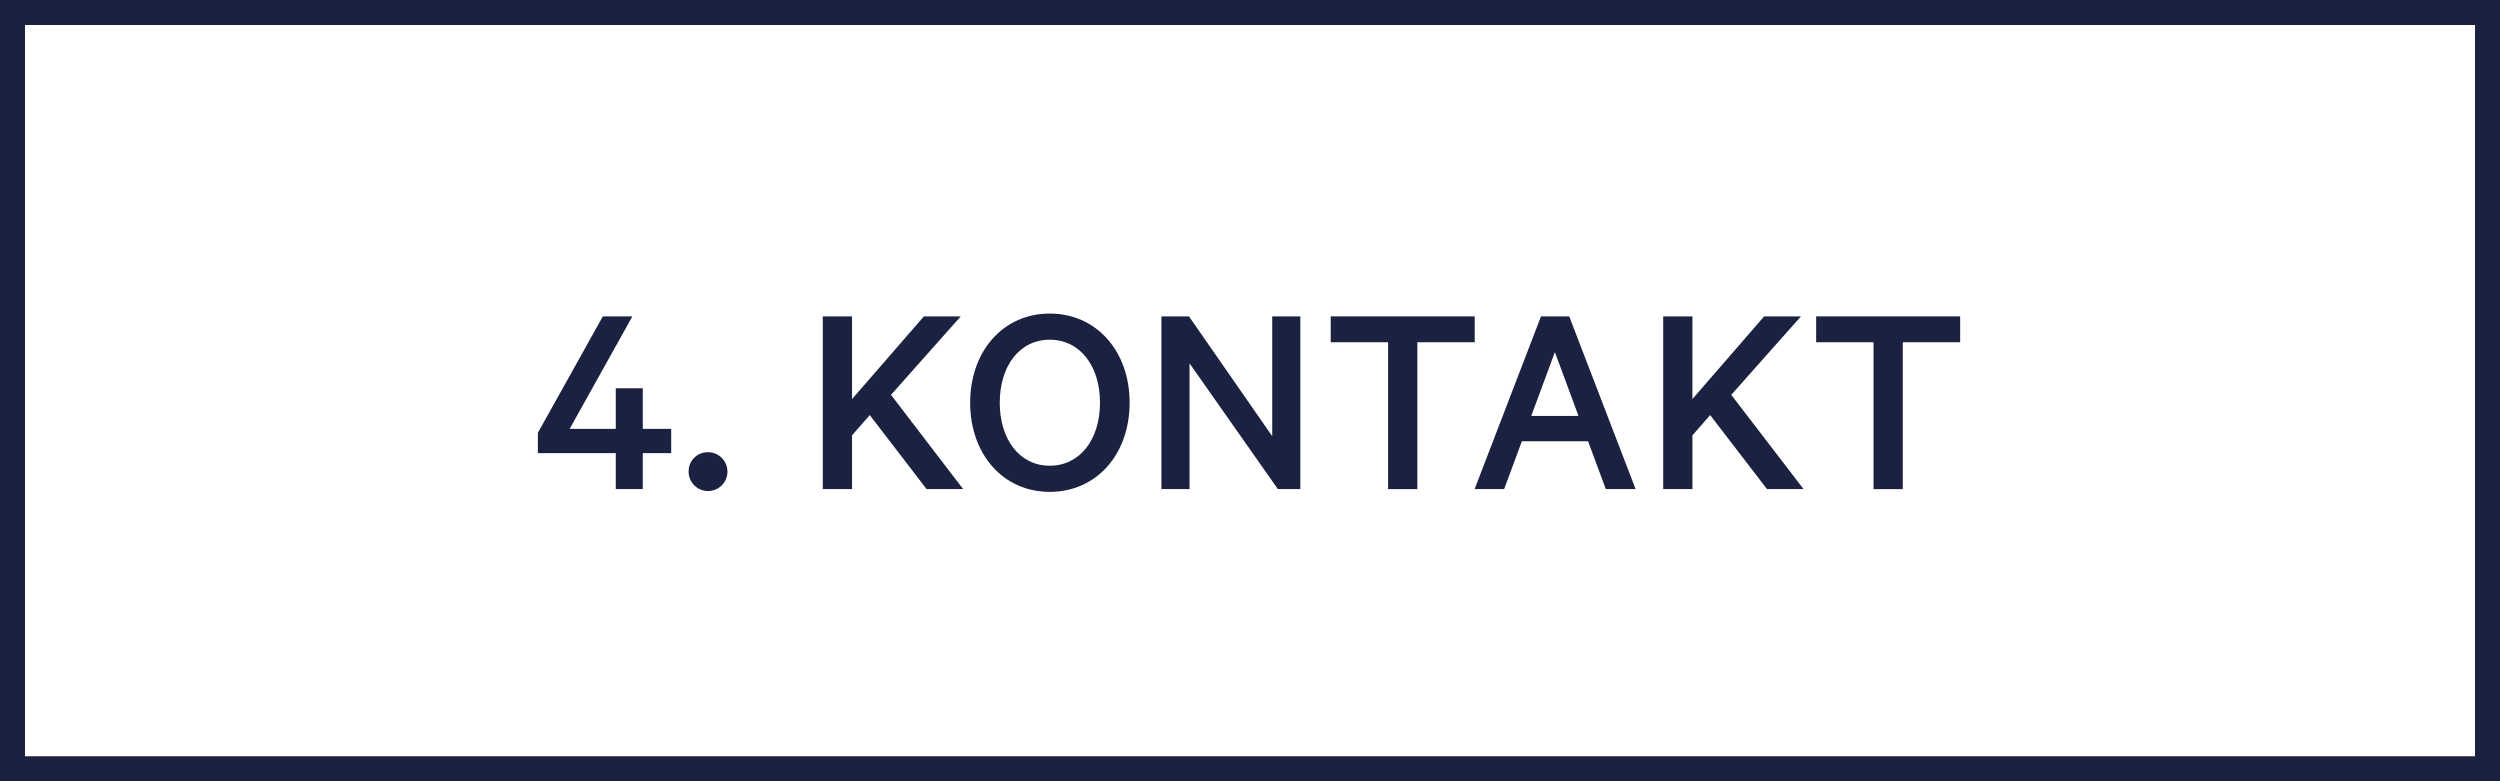<svg id="Ebene_1" data-name="Ebene 1" xmlns="http://www.w3.org/2000/svg" viewBox="0 0 800 250"><defs><style>.cls-1{fill:#1b2241;}</style></defs><title>Zeichenfläche 70 Kopie 7</title><path class="cls-1" d="M792,8V242H8V8H792m8-8H0V250H800V0Z"/><path class="cls-1" d="M182.29,137.24h14.76v-13h8.64v13h9.09V145h-9.09V156.5h-8.64V145H172.12V138.5l20.79-37.26h9.45Z"/><path class="cls-1" d="M226.48,144.71a6.21,6.21,0,1,1-6.12,6.21A6.09,6.09,0,0,1,226.48,144.71Z"/><path class="cls-1" d="M272.65,127.7l23-26.46h11.79l-22.32,25.11L308.2,156.5H296.5l-18.18-23.67-5.67,6.48V156.5h-9.36V101.24h9.36Z"/><path class="cls-1" d="M335.92,157.4c-14.94,0-25.47-12.06-25.47-28.53s10.53-28.53,25.47-28.53,25.56,12,25.56,28.53S350.86,157.4,335.92,157.4Zm0-48.69c-9.72,0-16,8.46-16,20.16s6.3,20.16,16,20.16S352,140.57,352,128.87,345.64,108.71,335.92,108.71Z"/><path class="cls-1" d="M416.11,156.5h-7.2l-28.26-40.23V156.5h-9V101.24h8.82l26.64,38.34V101.24h9Z"/><path class="cls-1" d="M425.83,101.24h46.08v8.28H453.55v47h-9.36v-47H425.83Z"/><path class="cls-1" d="M502.15,101.24l21.24,55.26h-9.54l-5.67-15.3H487l-5.67,15.3h-9.45l21.24-55.26ZM490,133.1h15.12l-7.56-20.43Z"/><path class="cls-1" d="M541.57,127.7l22.95-26.46h11.79L554,126.35l23.13,30.15h-11.7l-18.18-23.67-5.67,6.48V156.5h-9.36V101.24h9.36Z"/><path class="cls-1" d="M581.17,101.24h46.08v8.28H608.89v47h-9.36v-47H581.17Z"/></svg>